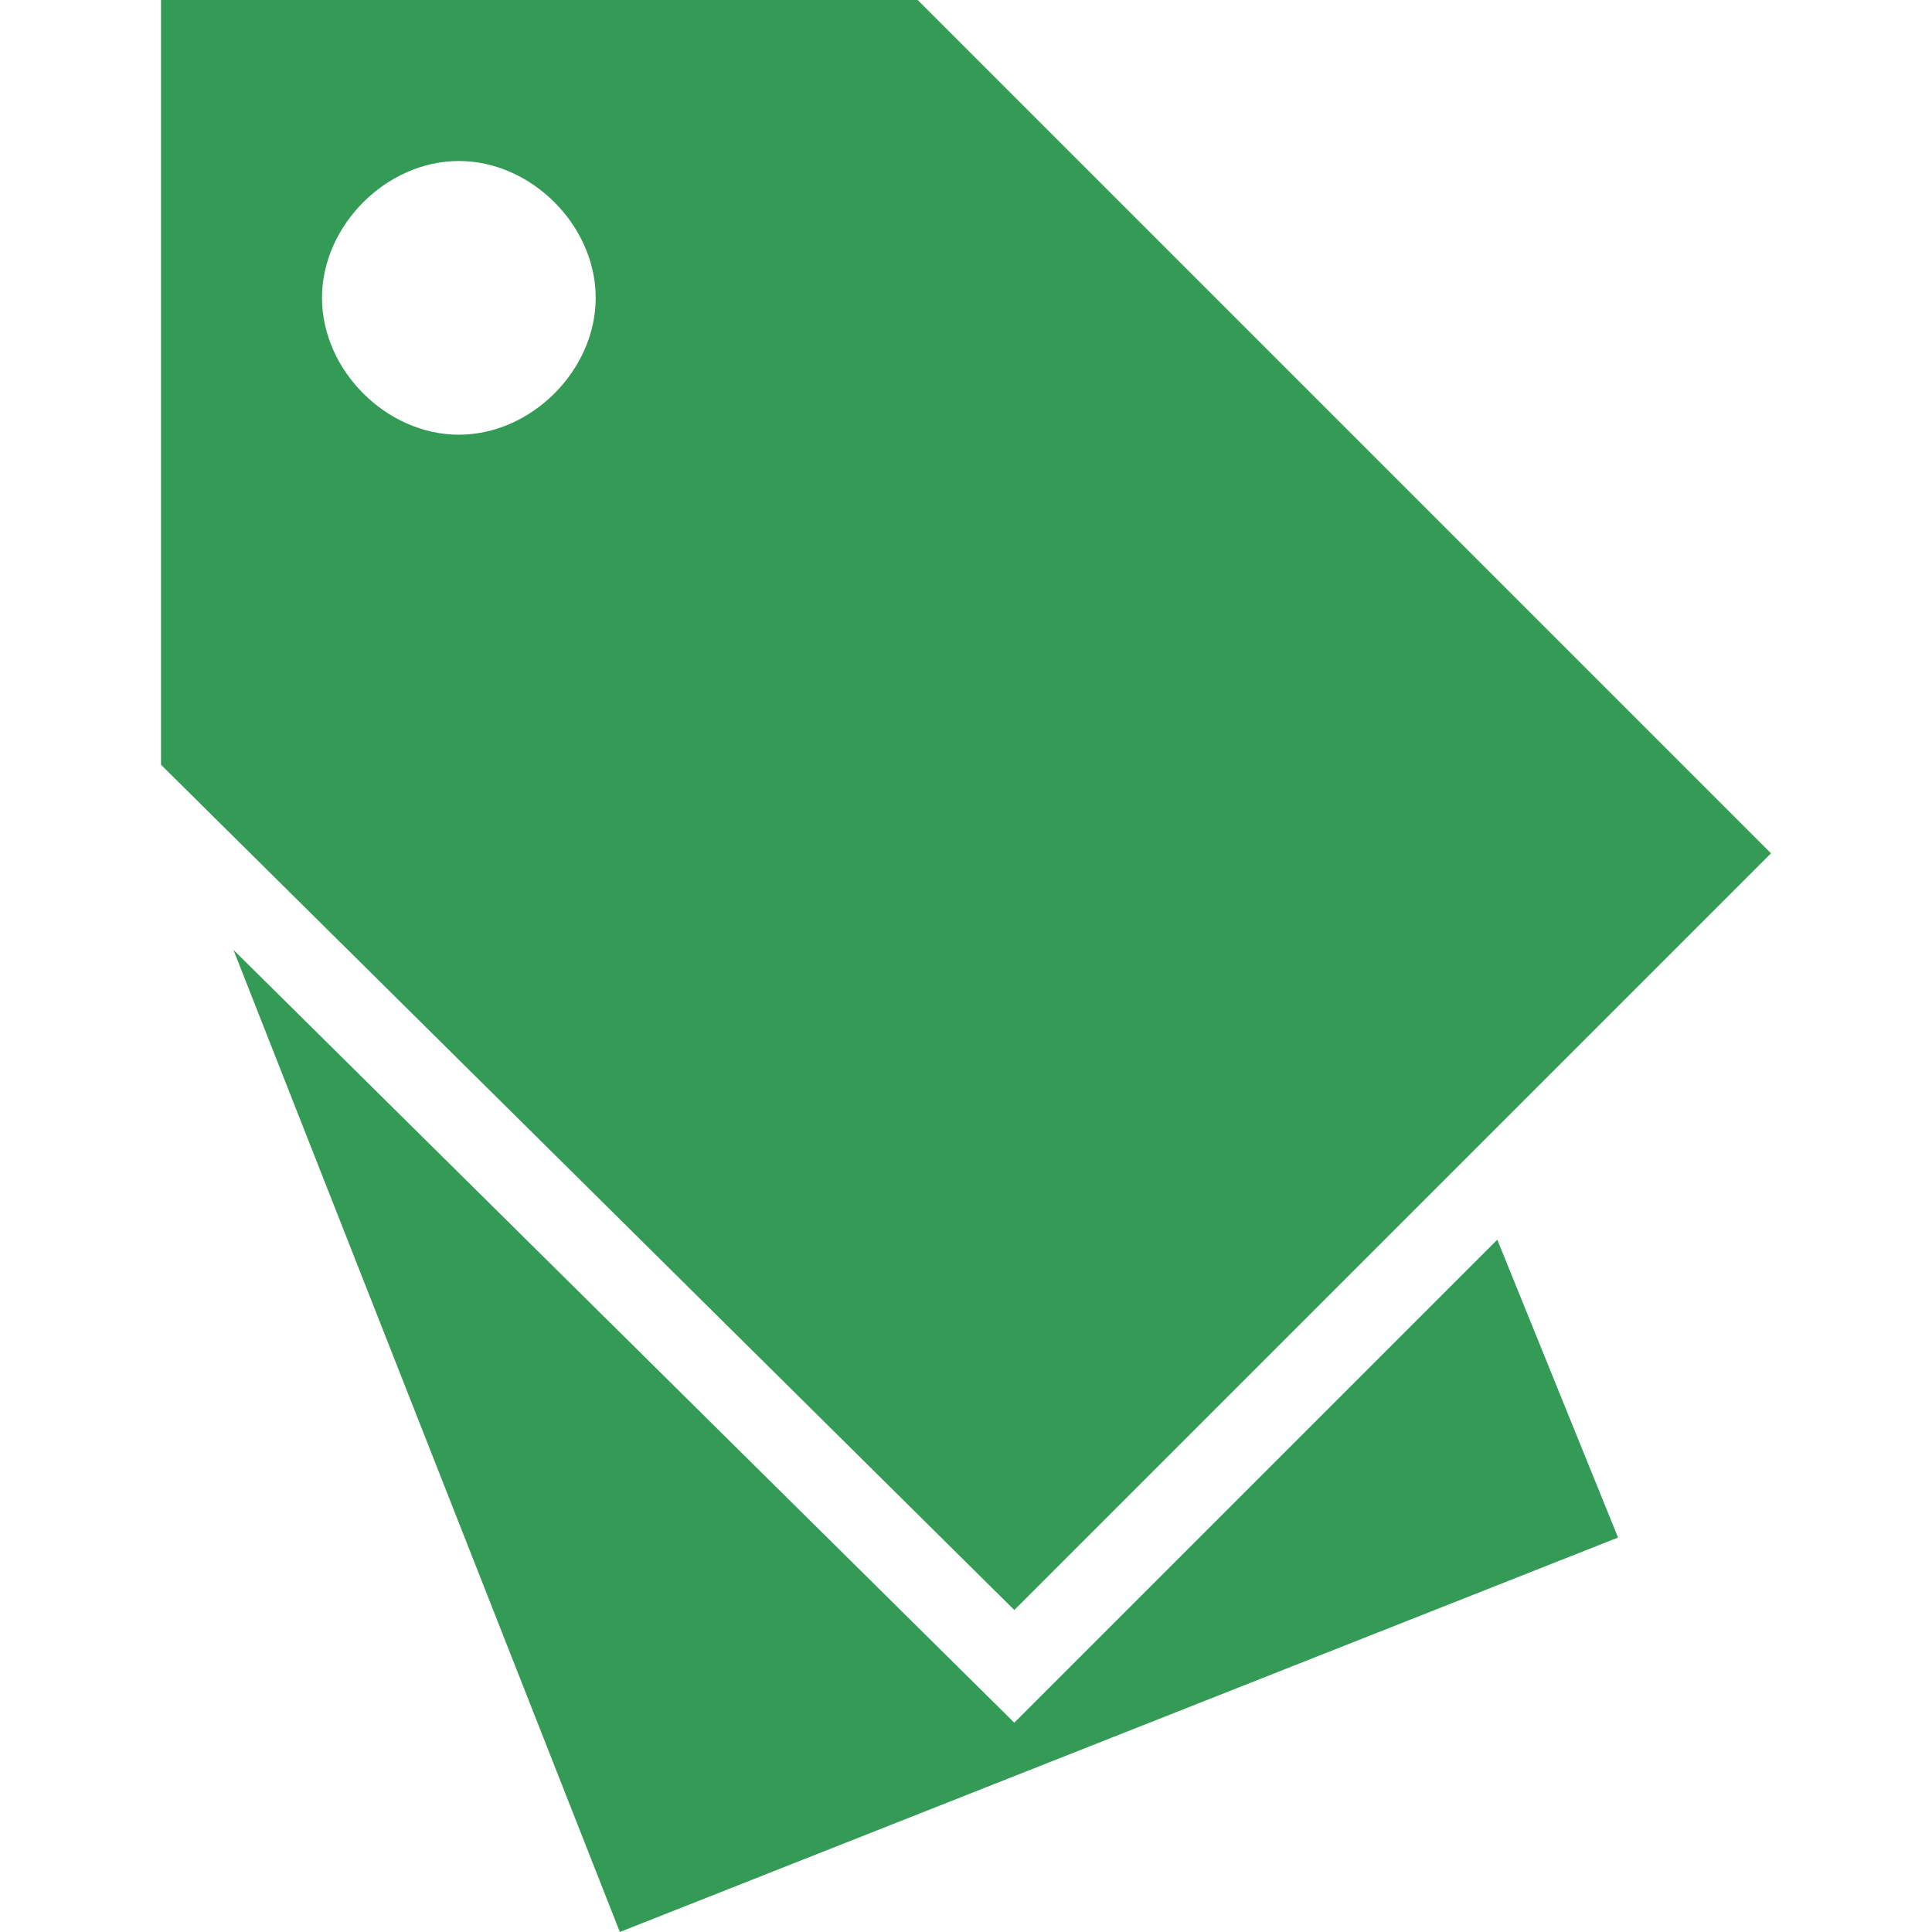 <?xml version="1.0" encoding="utf-8"?>
<!-- Generator: Adobe Illustrator 26.5.0, SVG Export Plug-In . SVG Version: 6.00 Build 0)  -->
<svg version="1.1" id="Layer_1" xmlns="http://www.w3.org/2000/svg" xmlns:xlink="http://www.w3.org/1999/xlink" x="0px" y="0px"
	 viewBox="0 0 24 24" style="enable-background:new 0 0 24 24;" xml:space="preserve">
<style type="text/css">
	.st0{fill-rule:evenodd;clip-rule:evenodd;fill:#349B56;}
</style>
<path class="st0" d="M12.6,21.4l6-6l1.5,3.7L7.7,24L2.9,11.8L12.6,21.4z M11.4,0H2v9.5L12.6,20l9.4-9.4L11.4,0z M5.7,2
	c0.9,0,1.7,0.8,1.7,1.7S6.6,5.4,5.7,5.4S4,4.6,4,3.7S4.8,2,5.7,2z"/>
</svg>
